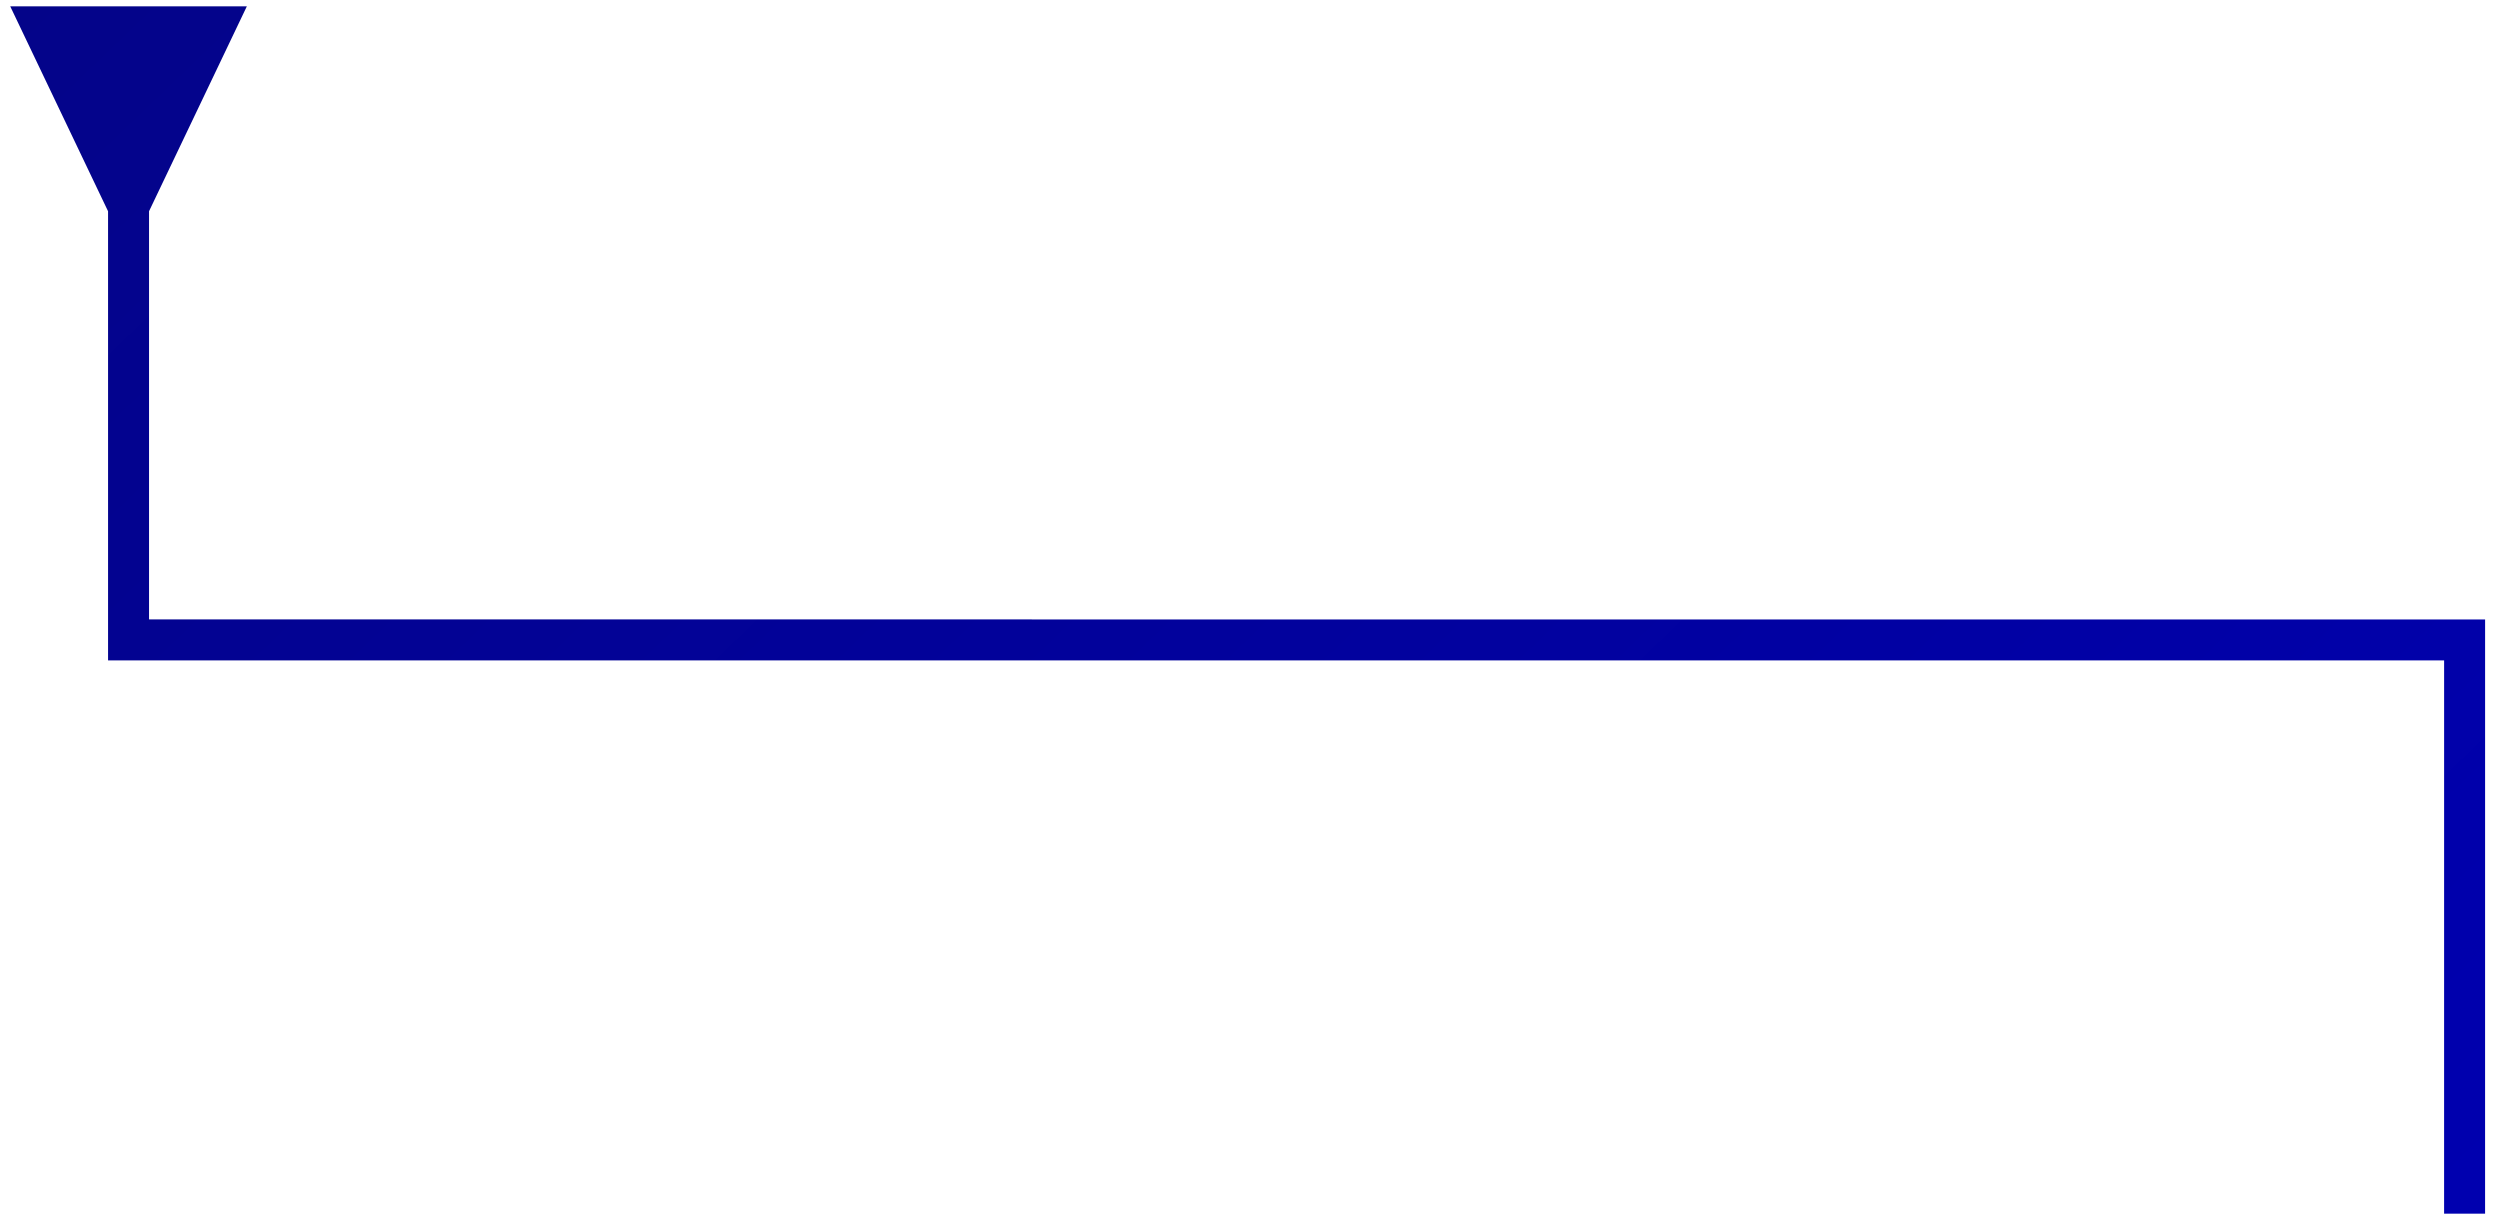 <svg width="122" height="60" viewBox="0 0 122 60" fill="none" xmlns="http://www.w3.org/2000/svg">
<path d="M7.273 10.309L12.046 0.309L0.499 0.309L5.273 10.309L7.273 10.309ZM120.273 31.229L121.273 31.229L121.273 30.229L120.273 30.229L120.273 31.229ZM6.273 31.228L5.273 31.228L5.273 32.228L6.273 32.228L6.273 31.228ZM119.273 31.229L119.272 59.228L121.272 59.228L121.273 31.229L119.273 31.229ZM5.273 9.309L5.273 31.228L7.273 31.228L7.273 9.309L5.273 9.309ZM6.273 32.228L120.273 32.229L120.273 30.229L6.273 30.228L6.273 32.228Z" fill="url(#paint0_linear_226_1113)"/>
<defs>
<linearGradient id="paint0_linear_226_1113" x1="98.761" y1="79.181" x2="12.273" y2="-11.023" gradientUnits="userSpaceOnUse">
<stop stop-color="#0000AF"/>
<stop offset="1" stop-color="#040489"/>
</linearGradient>
</defs>
</svg>

